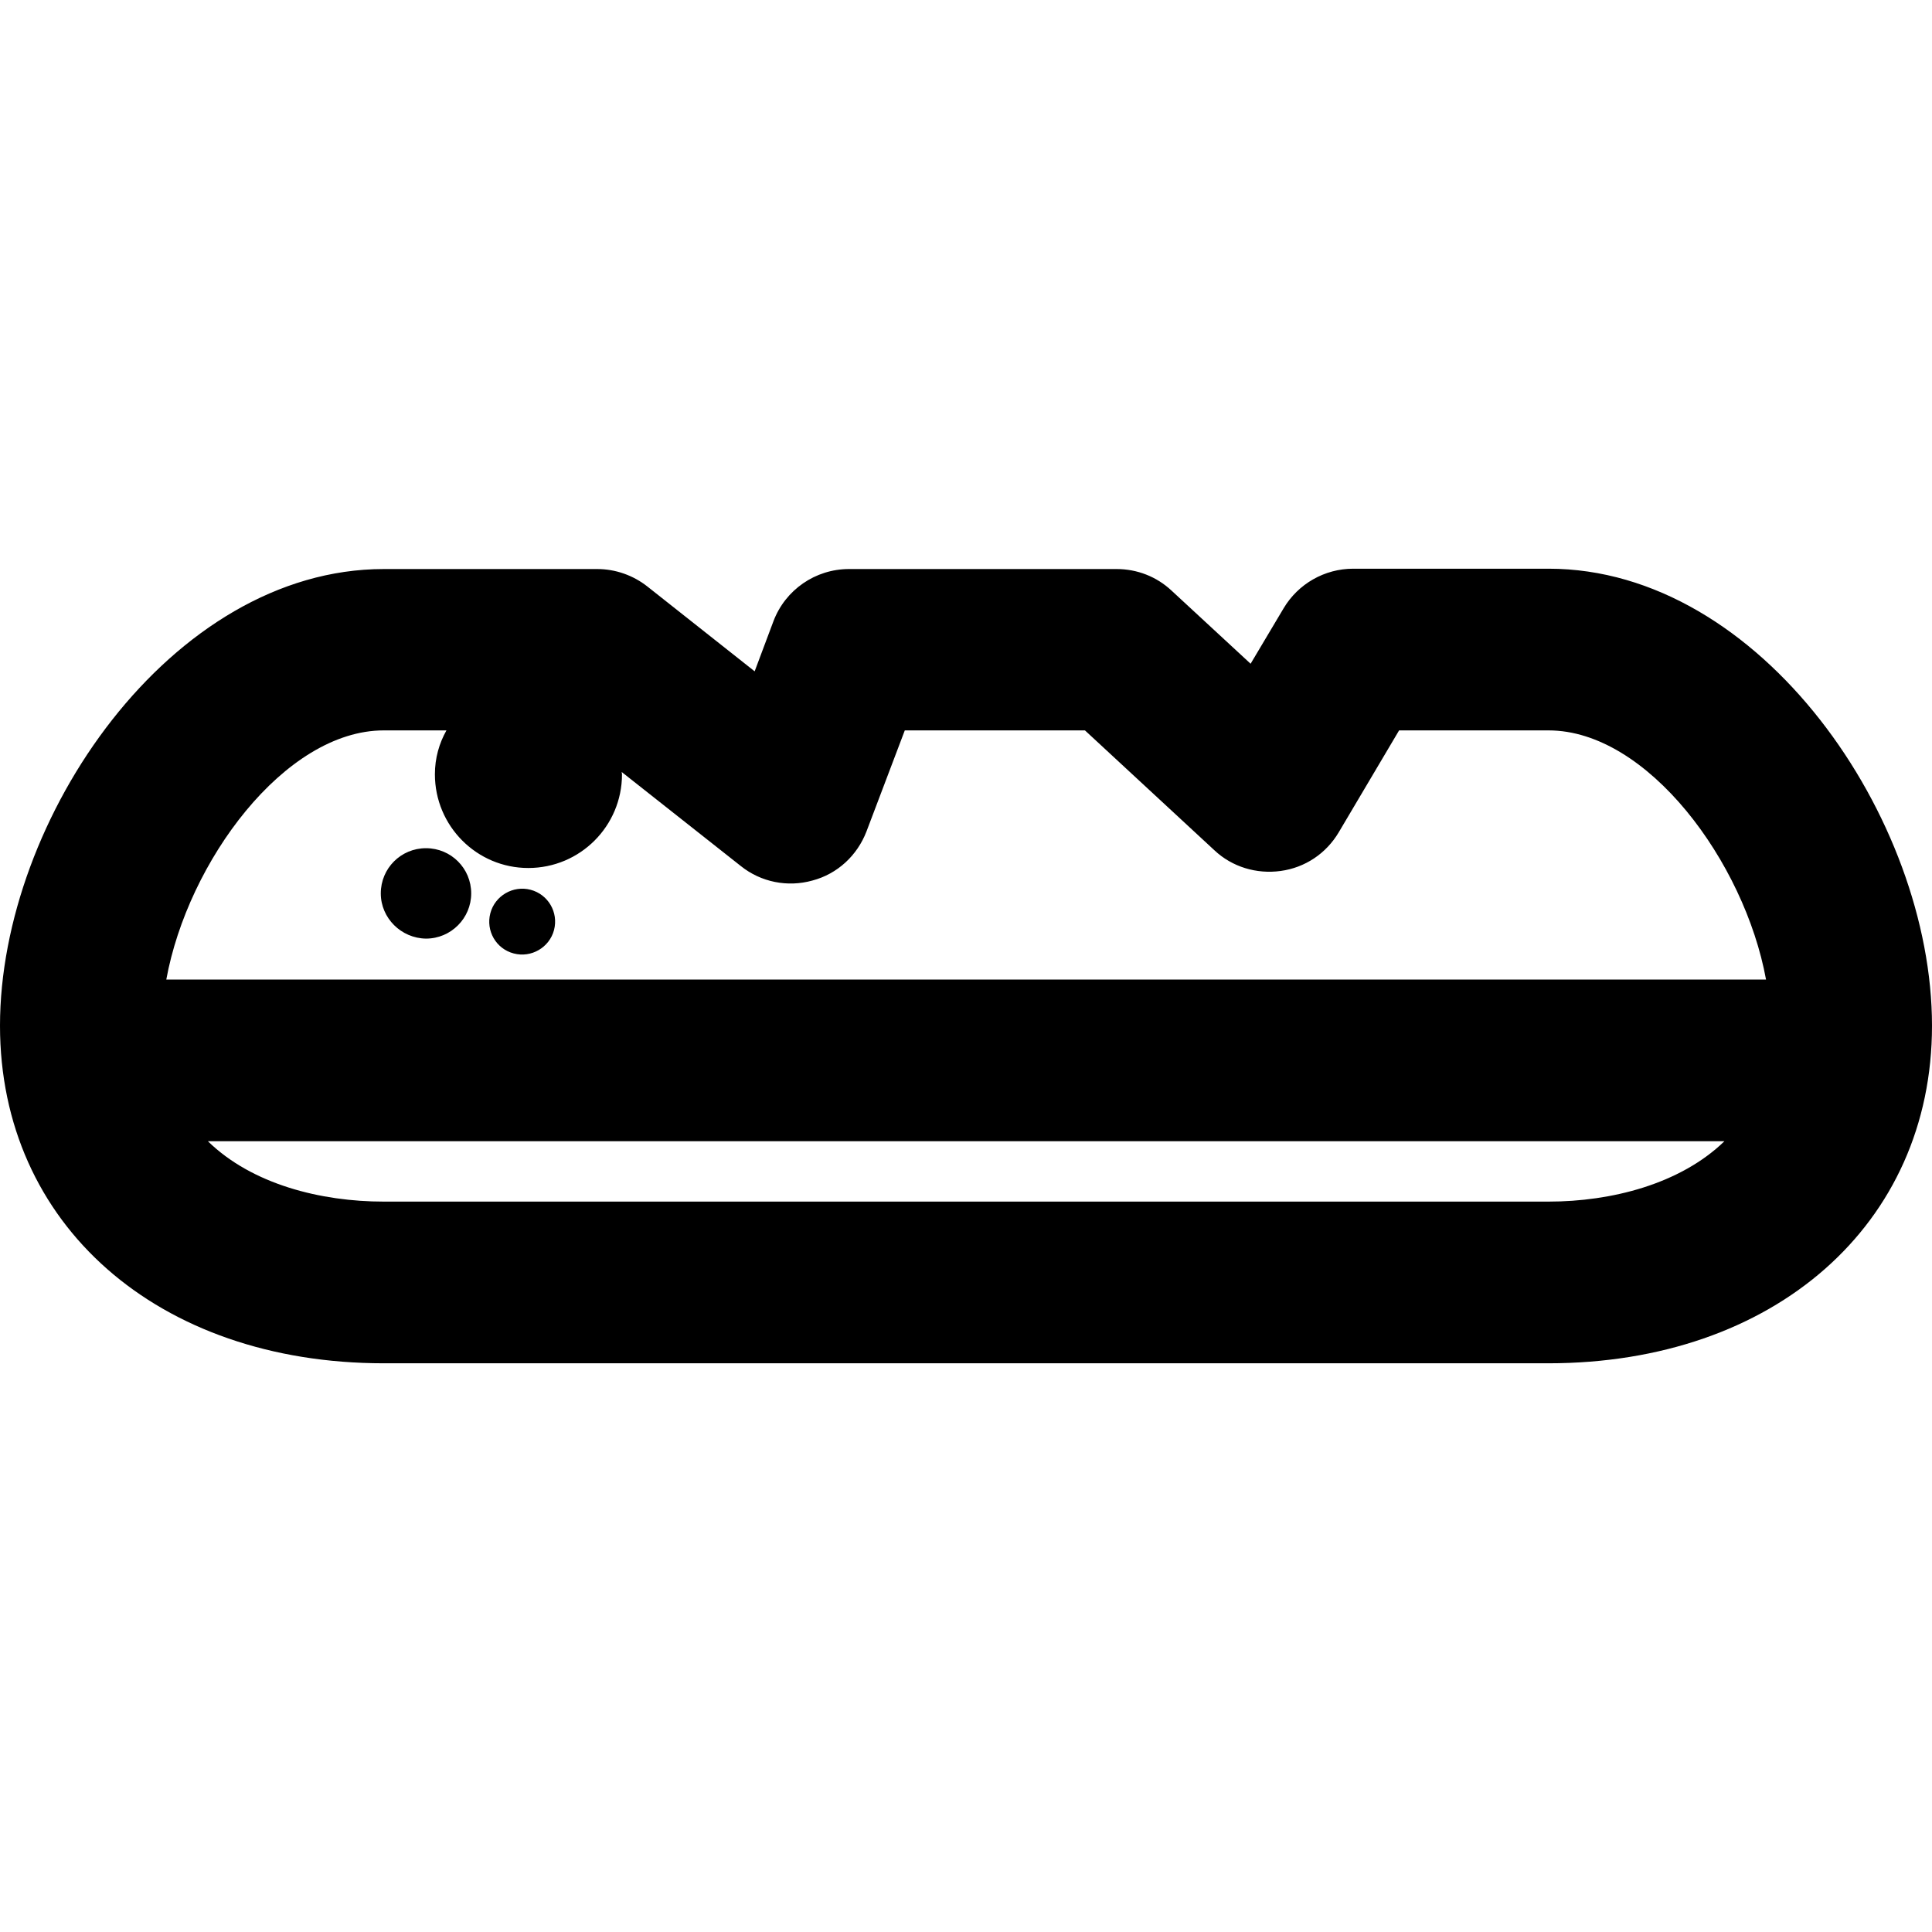 <?xml version="1.0" encoding="iso-8859-1"?>
<!-- Generator: Adobe Illustrator 16.0.0, SVG Export Plug-In . SVG Version: 6.00 Build 0)  -->
<!DOCTYPE svg PUBLIC "-//W3C//DTD SVG 1.1//EN" "http://www.w3.org/Graphics/SVG/1.1/DTD/svg11.dtd">
<svg version="1.1" id="Capa_1" xmlns="http://www.w3.org/2000/svg" xmlns:xlink="http://www.w3.org/1999/xlink" x="0px" y="0px"
	 width="585.5px" height="585.5px" viewBox="0 0 585.5 585.5" style="enable-background:new 0 0 585.5 585.5;" xml:space="preserve"
	>
<g>
	<path d="M115.4,270.75c0-7.6,6.1-13.7,13.7-13.7c7.6,0,13.7,6.1,13.7,13.7c0,7.5-6.1,13.7-13.7,13.7
		C121.6,284.35,115.4,278.25,115.4,270.75z M155.7,288.95c5.3,1.4,10.8-1.8,12.2-7.1c1.4-5.4-1.8-10.8-7.1-12.2s-10.8,1.8-12.2,7.1
		C147.2,282.049,150.3,287.549,155.7,288.95z M585.5,310.85c0,60.199-47.8,102.301-116.3,102.301H116.3
		C47.8,413.15,0,371.049,0,310.85c0-62.7,51.9-138.4,116.3-138.4H181c5.5,0,10.9,1.9,15.2,5.3l32.5,25.7l5.7-15.2
		c3.6-9.5,12.7-15.8,22.9-15.8h81.1c6.2,0,12.101,2.3,16.601,6.5l24,22.2l10-16.8c4.399-7.4,12.399-12,21.1-12h59.2
		C533.7,172.35,585.5,248.149,585.5,310.85z M50.4,296.85h484.8c-6.5-35.6-35.9-75.5-65.9-75.5H424l-18.3,30.9
		c-3.801,6.4-10.2,10.7-17.601,11.7c-7.3,1-14.7-1.2-20.1-6.3l-39.2-36.3h-54.6l-11.6,30.6c-2.8,7.3-8.8,12.9-16.4,14.9
		c-7.5,2.1-15.6,0.5-21.7-4.4l-36.1-28.5c0,0.2,0.1,0.4,0.1,0.7c0,15.7-12.7,28.4-28.4,28.4c-15.6,0-28.3-12.7-28.3-28.4
		c0-4.9,1.3-9.4,3.5-13.3h-19C86.3,221.35,56.9,261.149,50.4,296.85z M469.3,364.15c19,0,39.9-5.301,53.3-18.301H63
		c13.4,13.1,34.3,18.301,53.3,18.301H469.3z"/>
</g>
<g>
</g>
<g>
</g>
<g>
</g>
<g>
</g>
<g>
</g>
<g>
</g>
<g>
</g>
<g>
</g>
<g>
</g>
<g>
</g>
<g>
</g>
<g>
</g>
<g>
</g>
<g>
</g>
<g>
</g>
</svg>
